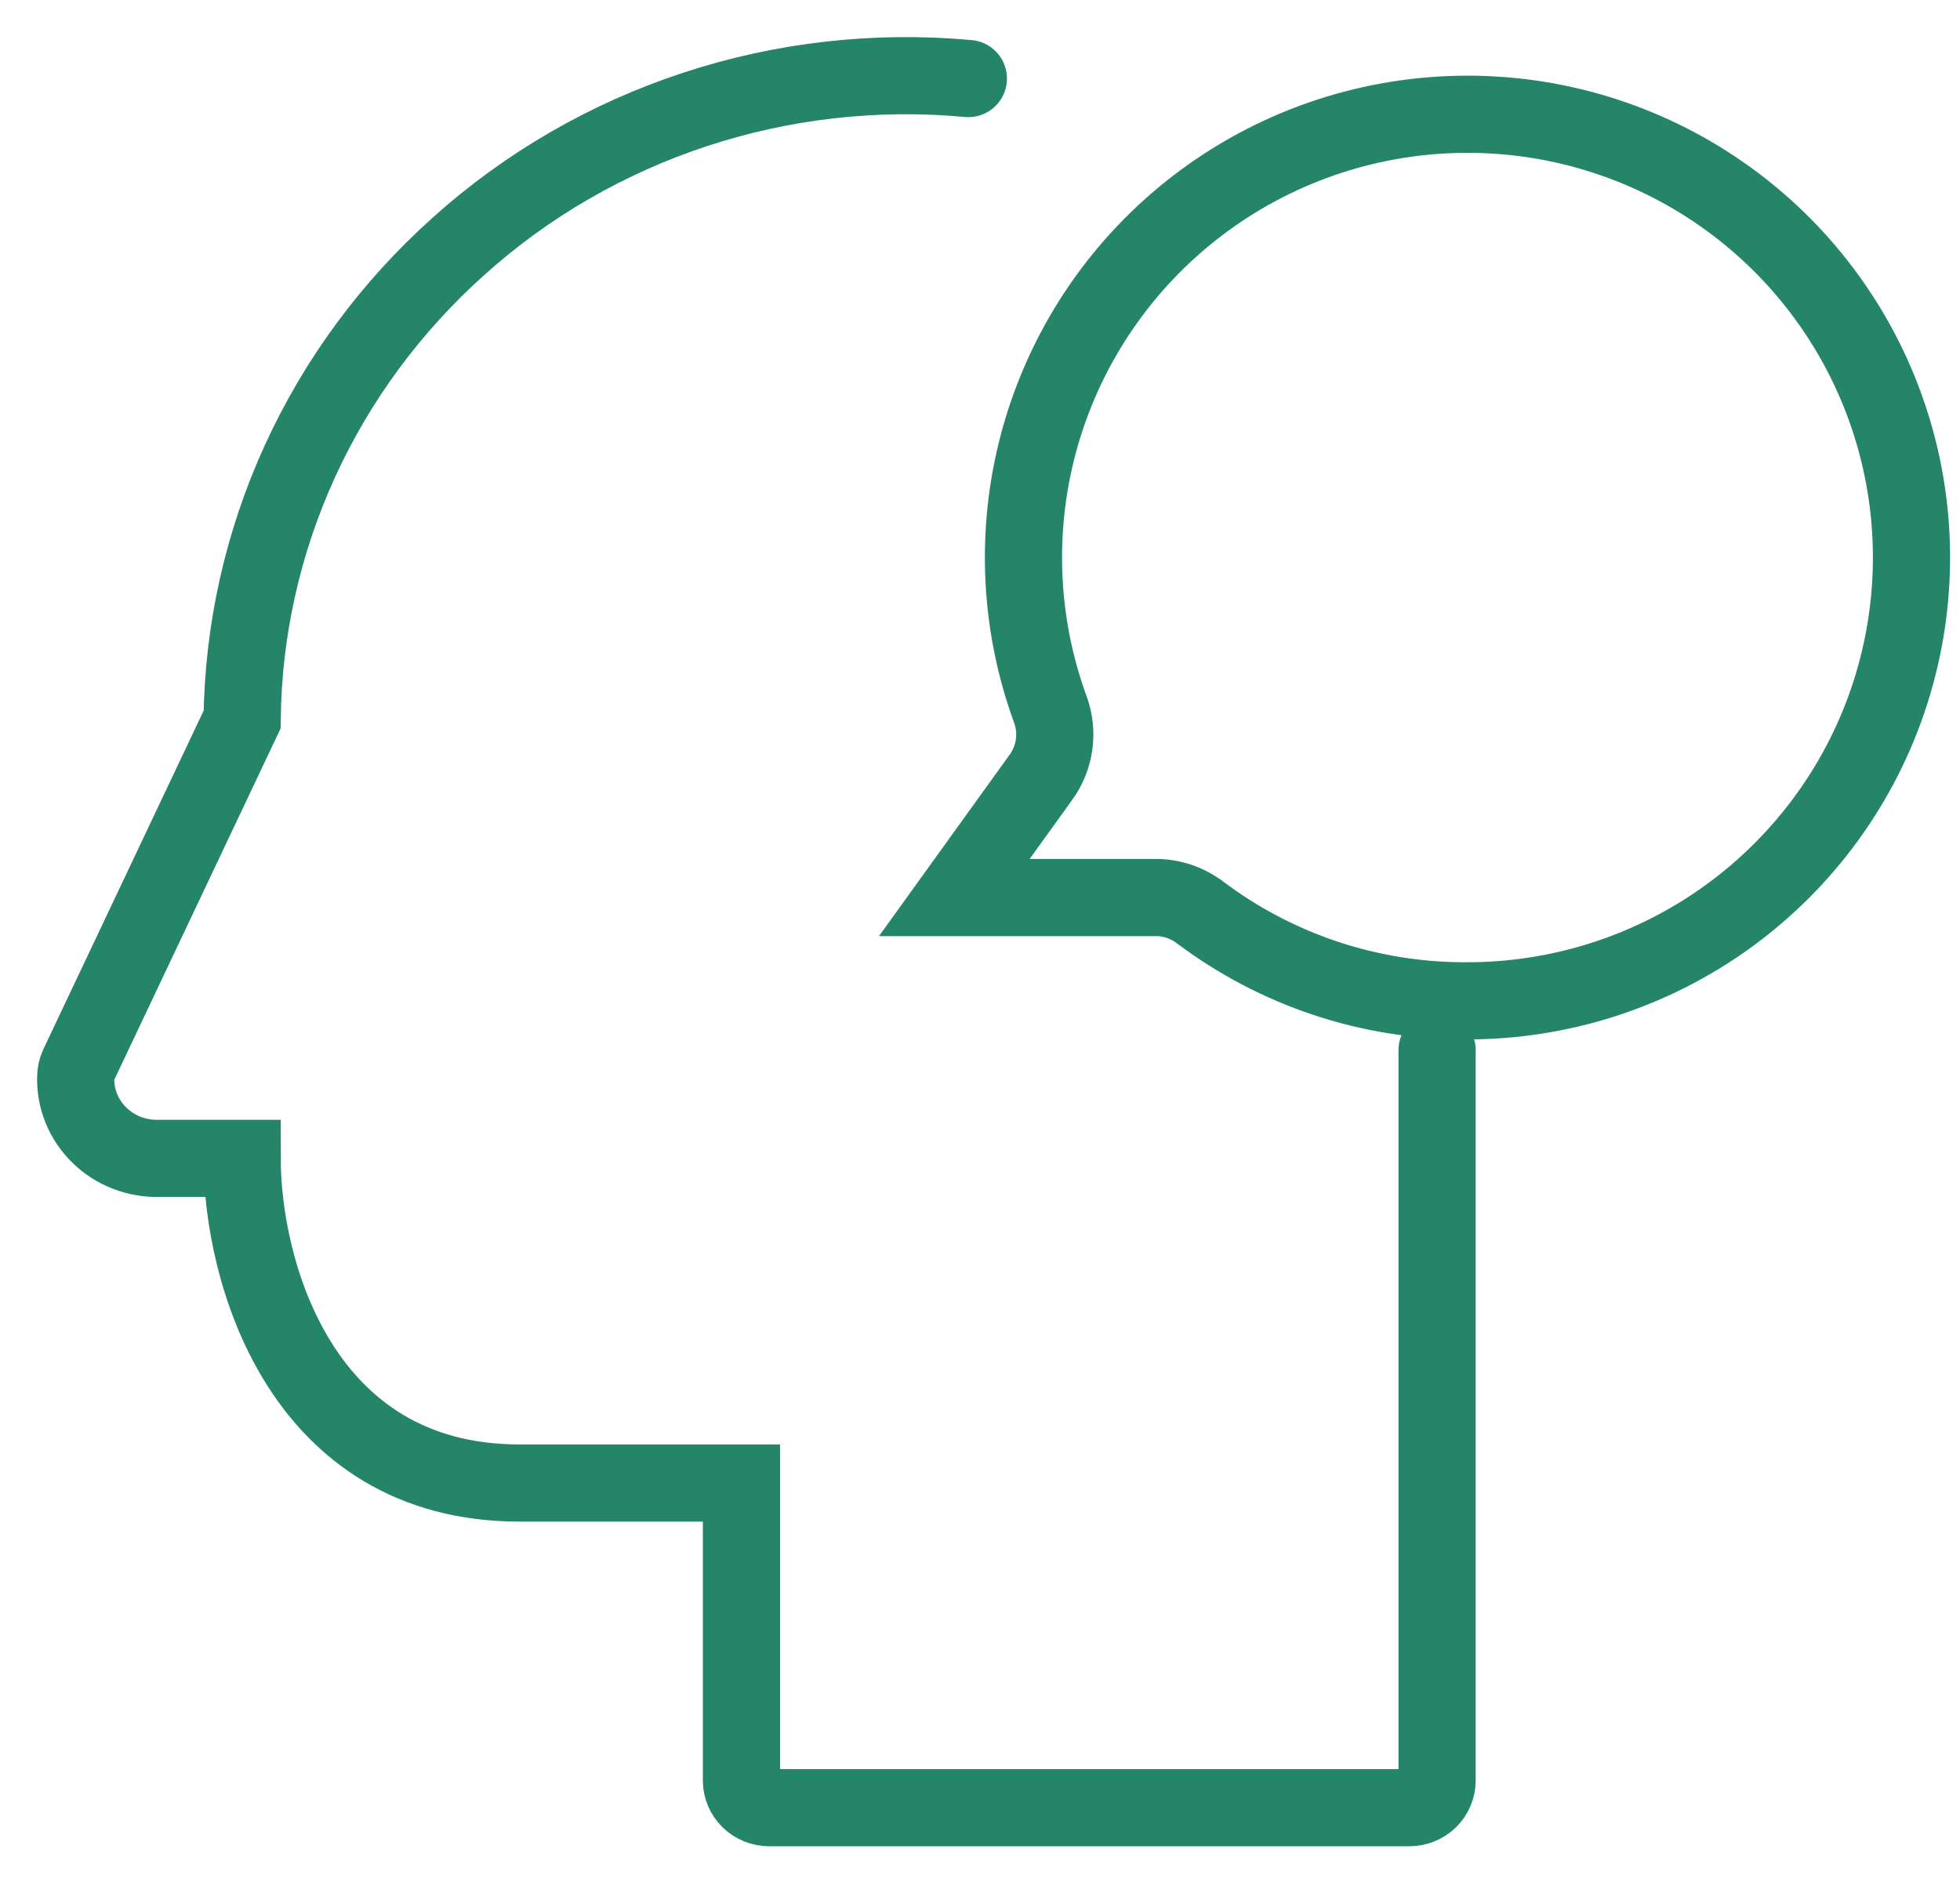 <svg width="48" height="46" viewBox="0 0 48 46" fill="none" xmlns="http://www.w3.org/2000/svg">
<path d="M23.715 1.924C21.455 1.715 19.175 1.972 17.023 2.68C14.872 3.388 12.898 4.531 11.229 6.033C9.58 7.509 8.259 9.299 7.347 11.293C6.436 13.286 5.953 15.441 5.93 17.625L1.915 26.108C1.875 26.195 1.854 26.29 1.854 26.386C1.847 26.649 1.894 26.911 1.994 27.156C2.094 27.4 2.244 27.622 2.435 27.808C2.625 27.994 2.853 28.141 3.104 28.238C3.354 28.335 3.623 28.382 3.892 28.375H5.93C5.93 31.125 7.35 36.328 12.723 36.328H18.158V43.618C18.158 43.794 18.23 43.962 18.357 44.087C18.485 44.211 18.657 44.281 18.837 44.281H34.514C34.694 44.281 34.867 44.211 34.995 44.087C35.122 43.962 35.194 43.794 35.194 43.618V25.723" stroke="#258569" stroke-width="1.89" stroke-linecap="round"/>
<path d="M35.883 24.516L35.877 24.516C33.532 24.518 31.252 23.756 29.381 22.345L29.379 22.344C29.059 22.104 28.668 21.978 28.269 21.986H23.371L25.49 19.043C25.491 19.043 25.491 19.042 25.492 19.041C25.663 18.805 25.774 18.53 25.814 18.241C25.855 17.95 25.824 17.655 25.723 17.38L25.723 17.38C24.93 15.208 24.851 12.84 25.498 10.62C26.146 8.401 27.486 6.445 29.323 5.039C31.161 3.632 33.401 2.848 35.716 2.801C38.031 2.753 40.3 3.445 42.194 4.776C44.088 6.106 45.507 8.005 46.245 10.196C46.983 12.388 47.001 14.757 46.297 16.959C45.593 19.162 44.203 21.082 42.33 22.442C40.457 23.801 38.198 24.527 35.883 24.516Z" stroke="#258569" stroke-width="1.89"/>
</svg>
